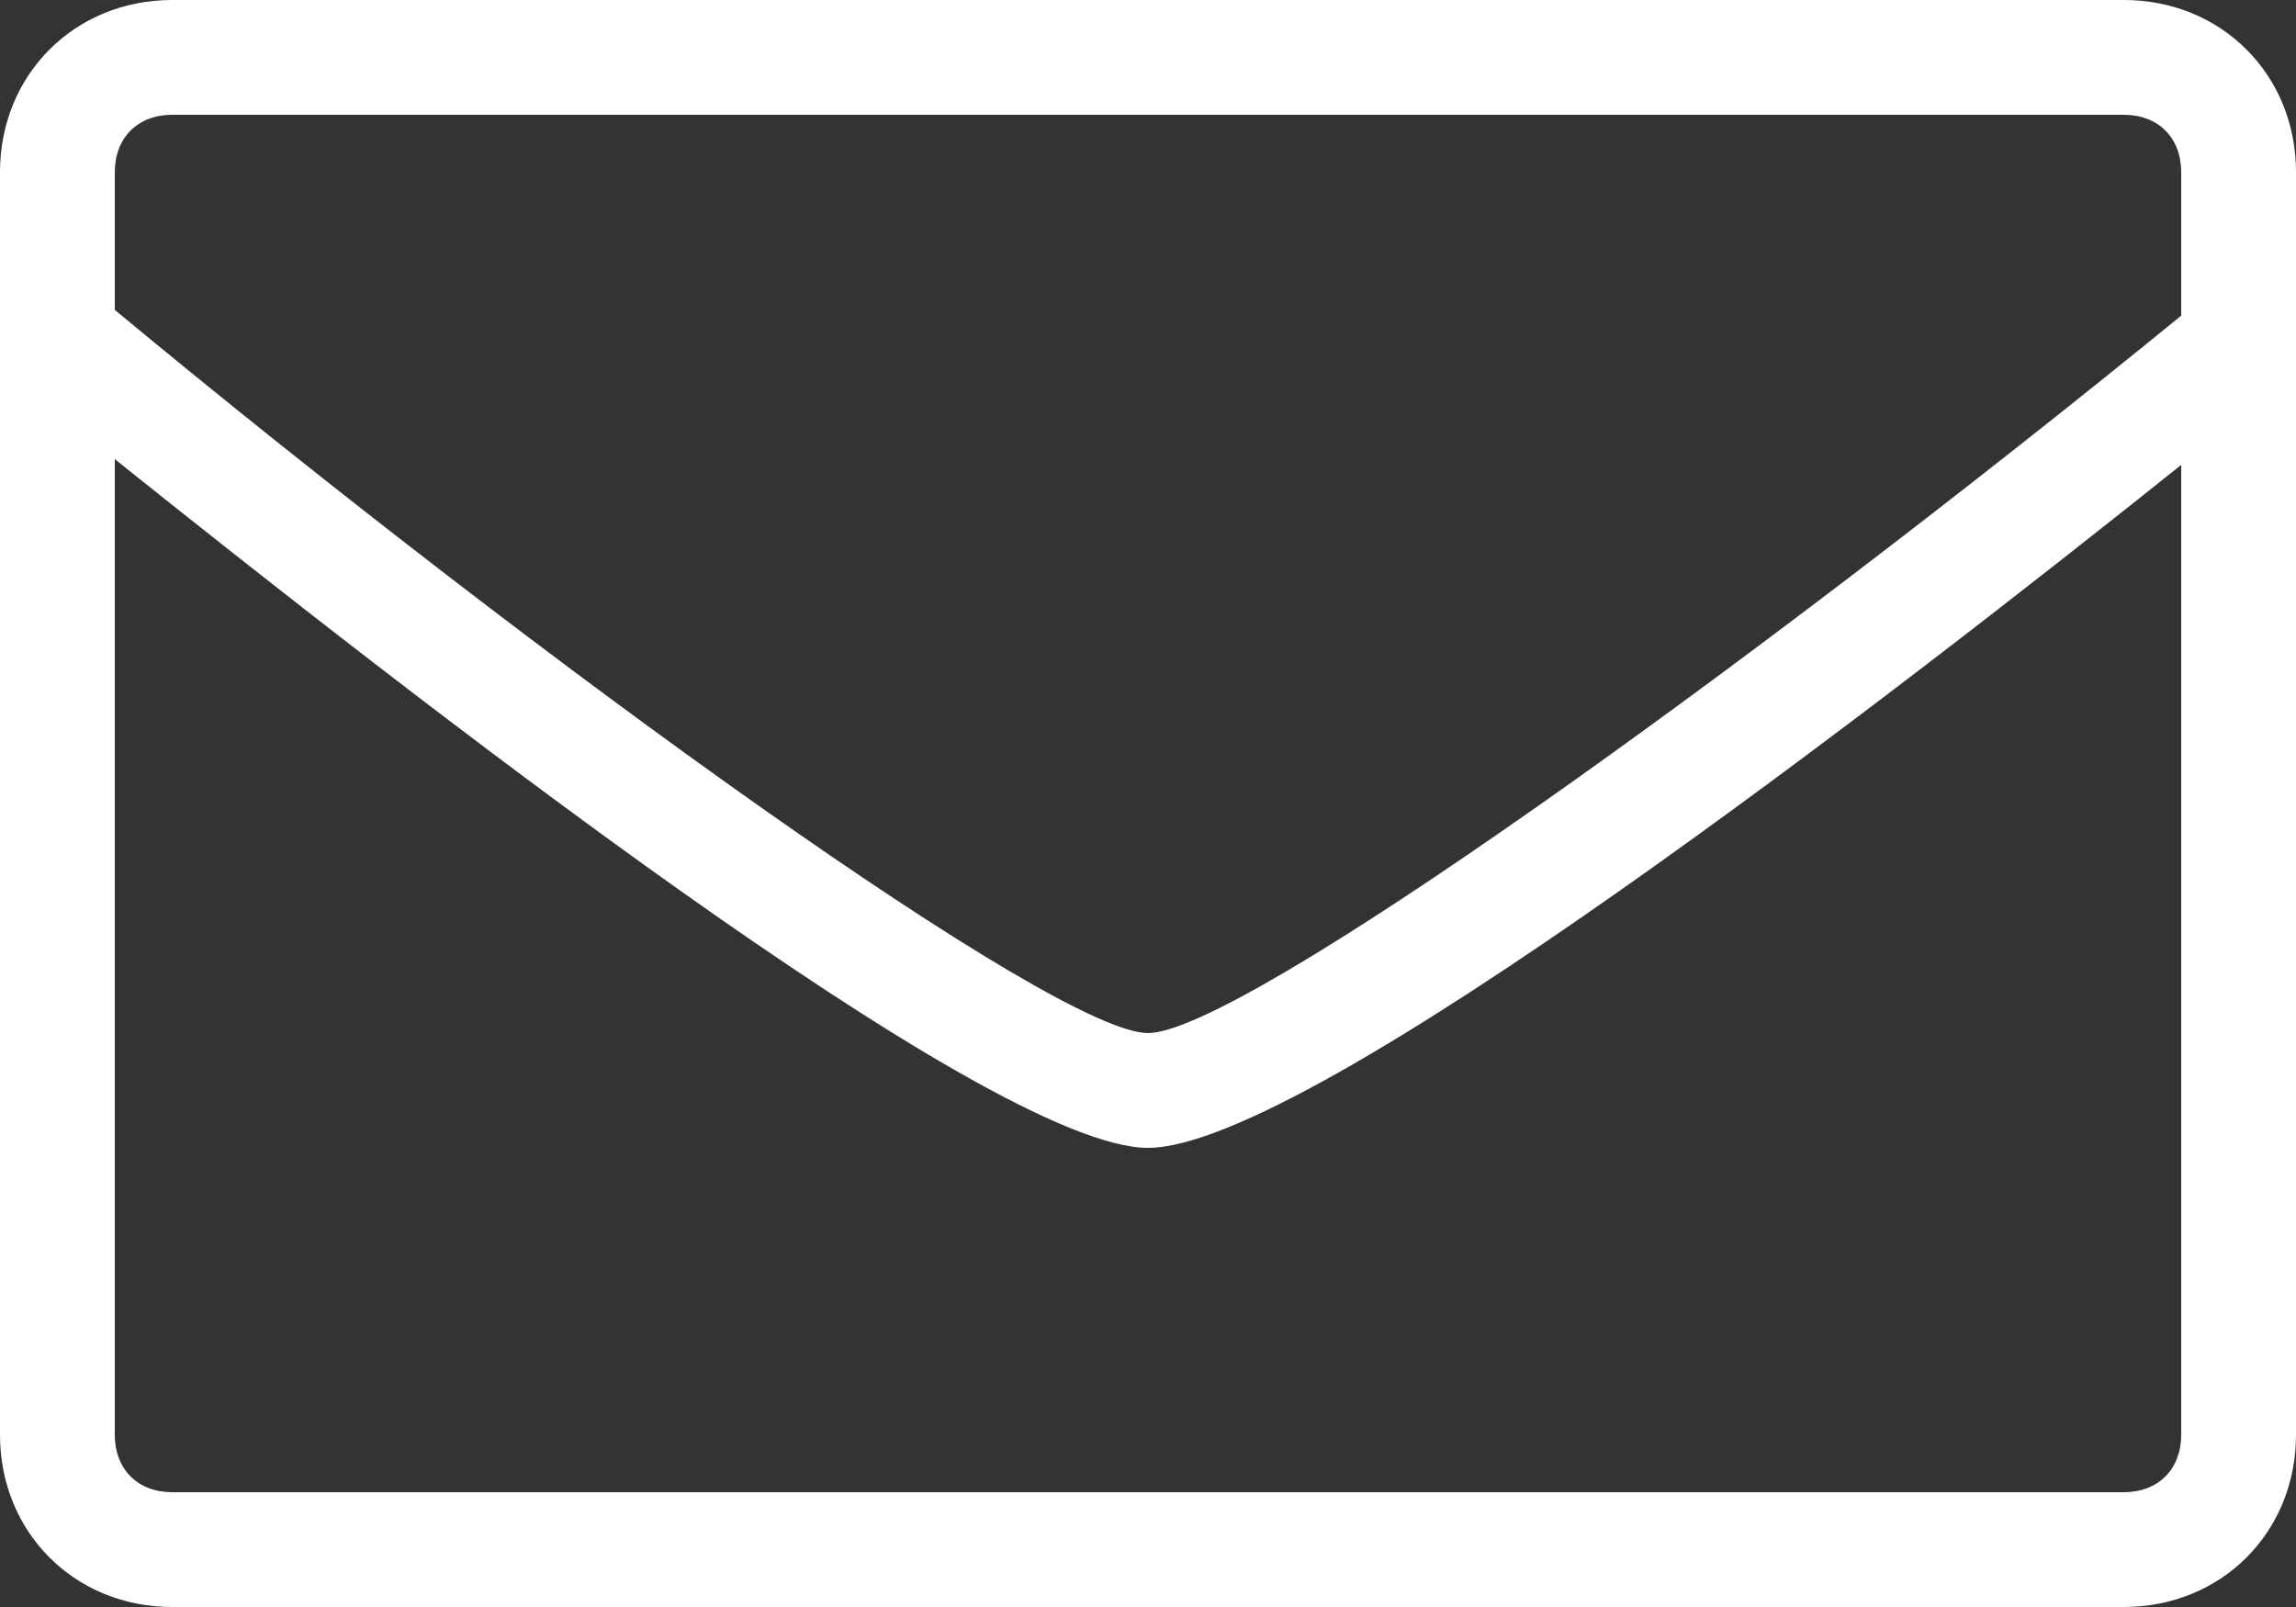 <svg xmlns="http://www.w3.org/2000/svg" id="Layer_1" data-name="Layer 1" viewBox="0 0 40 28"><rect x="0" y="0" width="40" height="28" fill="#333333" stroke="none"/><path d="M37,0H3C1.3,0,0,1.3,0,3v22c0,1.7,1.3,3,3,3h34c1.7,0,3-1.3,3-3V3c0-1.7-1.3-3-3-3ZM3,2h34c.6,0,1,.4,1,1v2.5c-7.6,6.2-16.4,12.5-18,12.5S9.6,11.7,2,5.4v-2.4c0-.6.4-1,1-1ZM37,26H3c-.6,0-1-.4-1-1V8c5,4,15.2,12,18,12s13-7.9,18-11.9v16.9c0,.6-.4,1-1,1Z" fill="#fff" stroke-width="0"></path></svg>